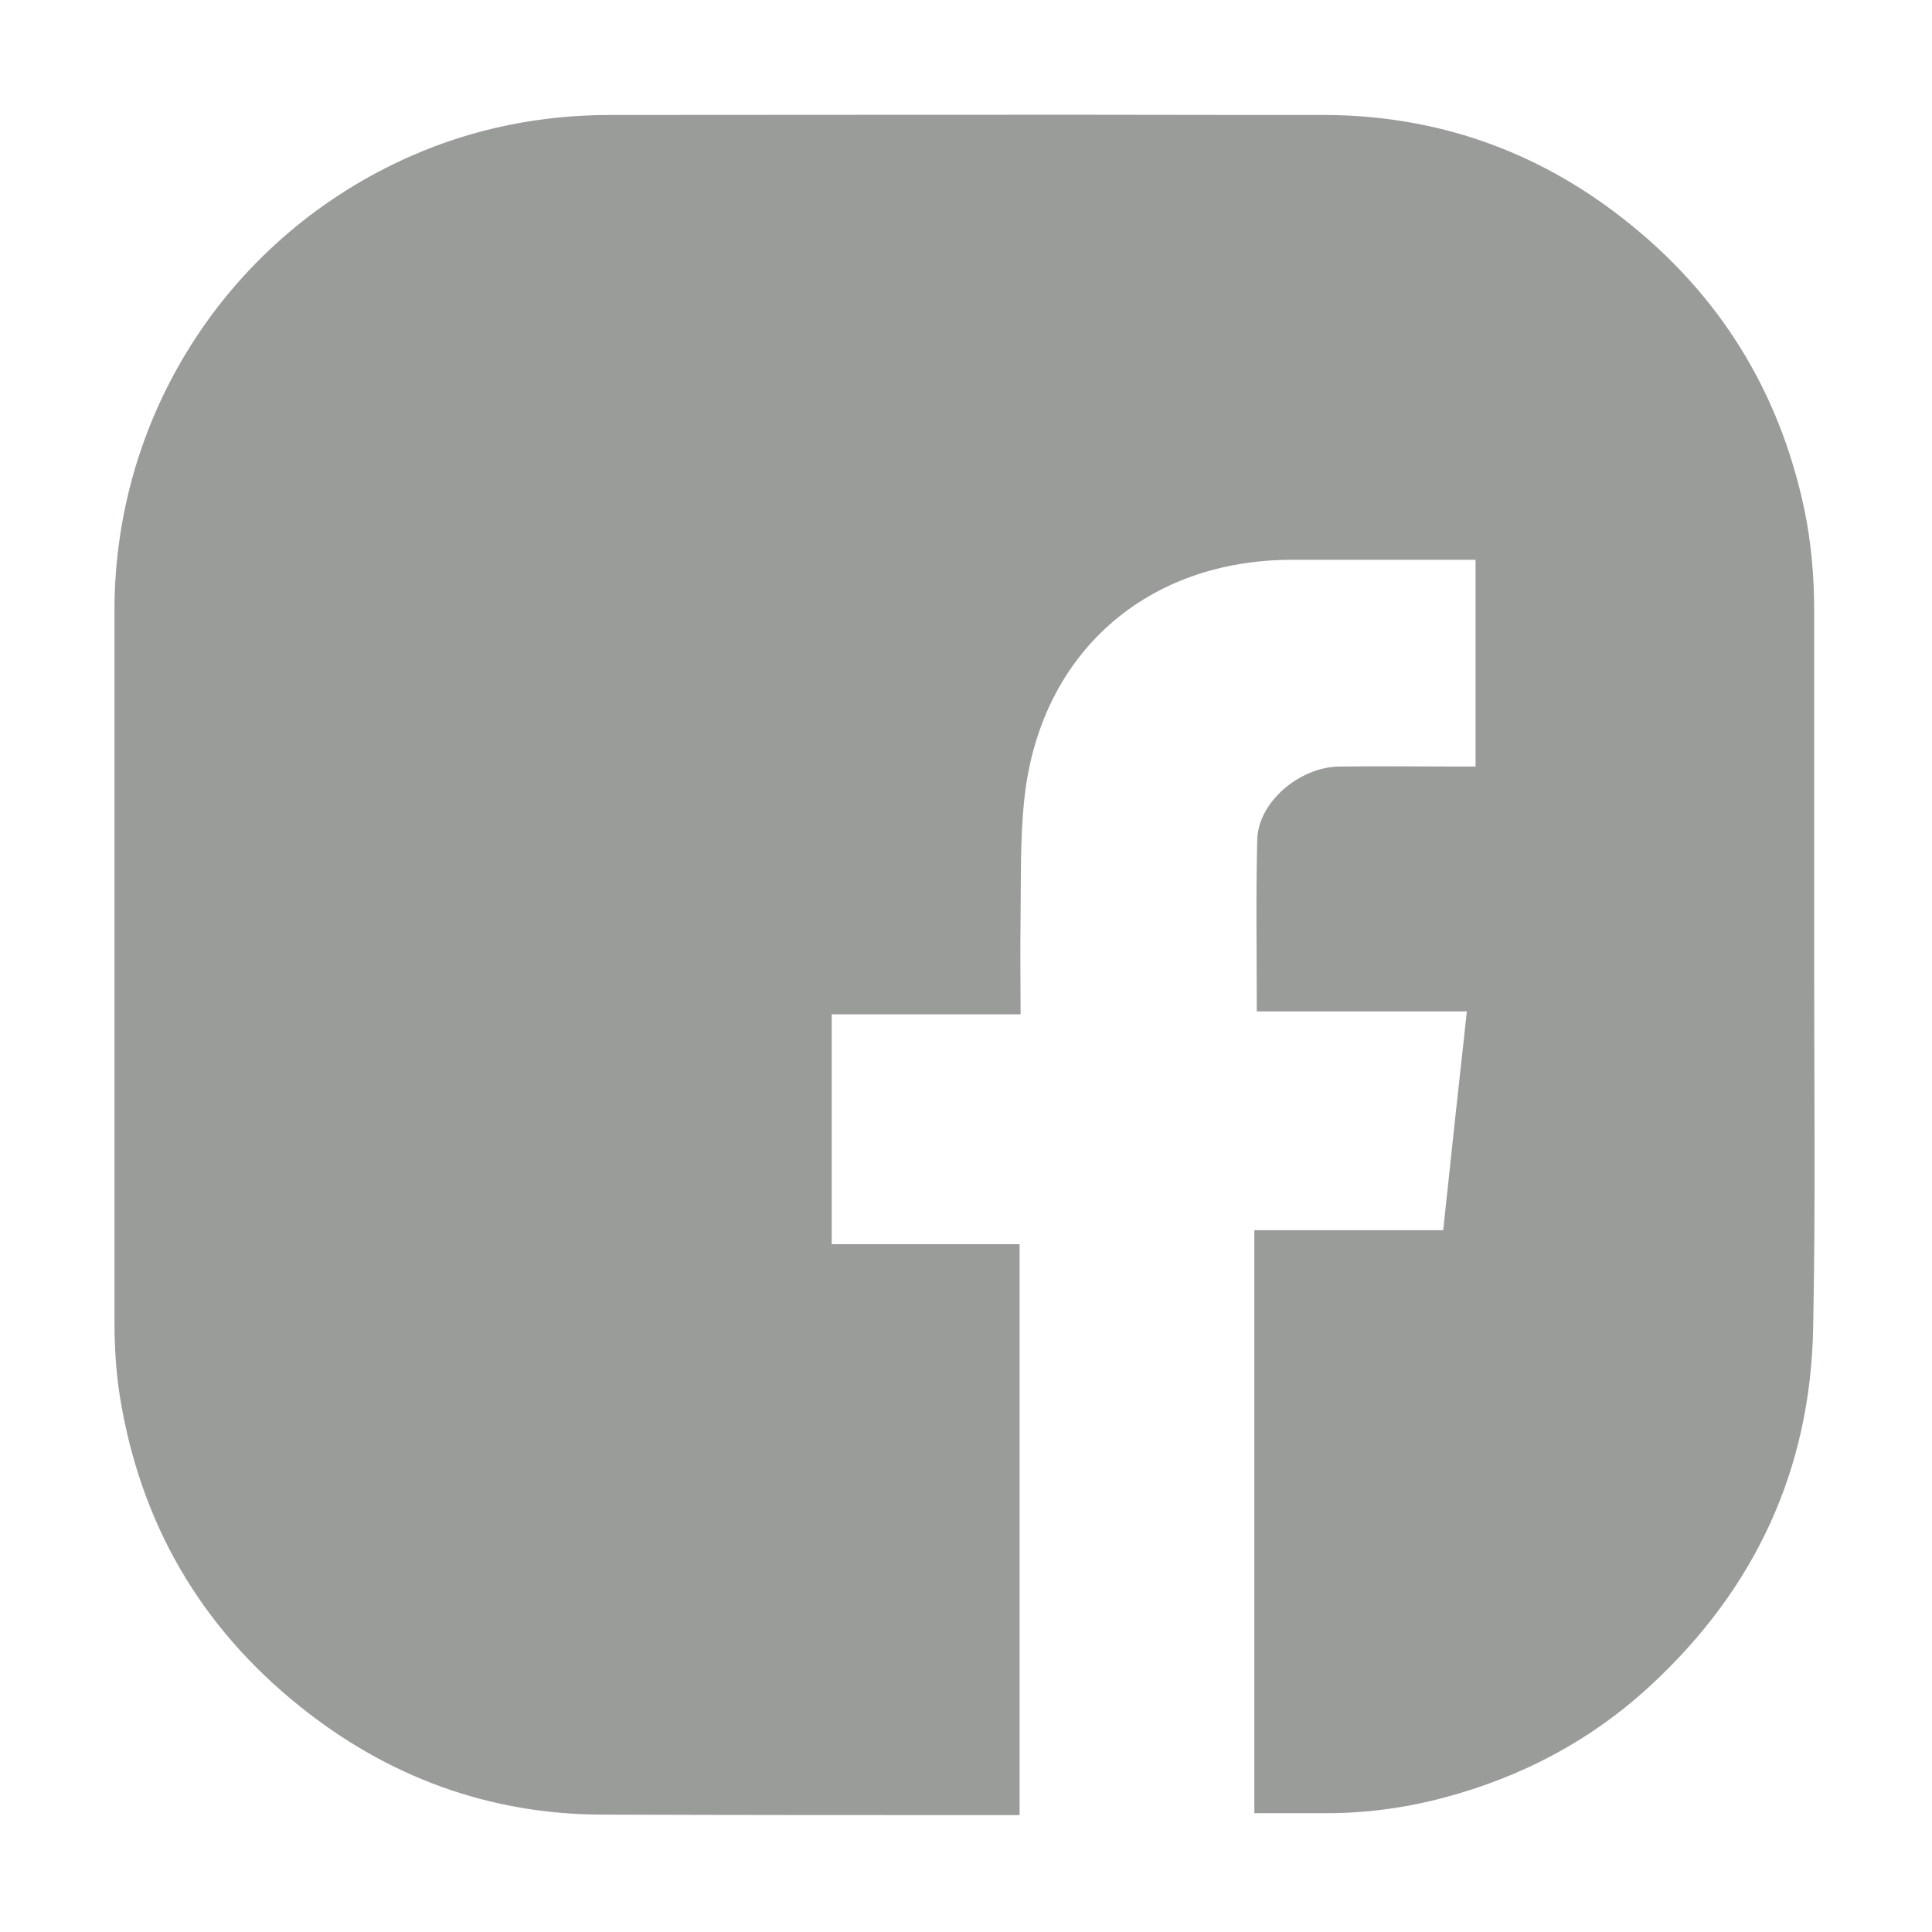 <?xml version="1.0" encoding="utf-8"?>
<!-- Generator: Adobe Illustrator 24.0.2, SVG Export Plug-In . SVG Version: 6.00 Build 0)  -->
<svg version="1.1" id="Layer_1" xmlns="http://www.w3.org/2000/svg" xmlns:xlink="http://www.w3.org/1999/xlink" x="0px" y="0px"
	 viewBox="0 0 400 400" style="enable-background:new 0 0 400 400;" xml:space="preserve">
<style type="text/css">
	.st0{fill:#9A9C9A;}
</style>
<path class="st0" d="M375.6,199.6L375.6,199.6c0-24.4,0-48.9,0-73.3c0-7-0.6-13.9-2-20.7c-5.2-24.7-17.7-44.8-37.5-60.3
	c-18.1-14.2-38.8-21.4-61.8-21.5c-2.9,0-5.7,0-8.6,0l0,0c-2.7,0-5.4,0-8.1,0c-43.7-0.1-87.4,0-131.1,0c-14.4,0-28.2,2.7-41.4,8.5
	c-37.3,16.4-61.3,53-61.4,93.8c0,49.1,0,98.3,0,147.4c0,5.2,0.3,10.4,1.1,15.5c4.2,26.2,16.6,47.7,37.3,64.3
	c18.2,14.6,39.1,22.3,62.4,22.4c28.9,0.1,57.7,0.1,86.6,0.1v-27.1v-91.1h-38.9V210h39.1c0-7-0.1-13.6,0-20.1
	c0.1-8.2-0.1-16.5,0.8-24.7c3.3-30,25.3-49.3,55.4-49.3c11.3,0,22.6,0,33.9,0h4.1v42.8c-1.6,0-2.9,0-4.2,0c-8,0-16-0.1-24,0
	c-8.3,0.1-16.8,7.4-17,15.1c-0.3,11.6-0.1,23.3-0.1,35.6h43.5c-1.7,15.3-3.3,30.2-4.9,45.3h-39.1v120.7c5,0,10,0,15,0
	c8.2,0,16.3-1.1,24.2-3.2c16.2-4.3,30.6-11.9,42.9-23.3c21.6-20,33.1-44.7,33.6-74.2C375.9,249.7,375.6,224.6,375.6,199.6z"/>
</svg>
